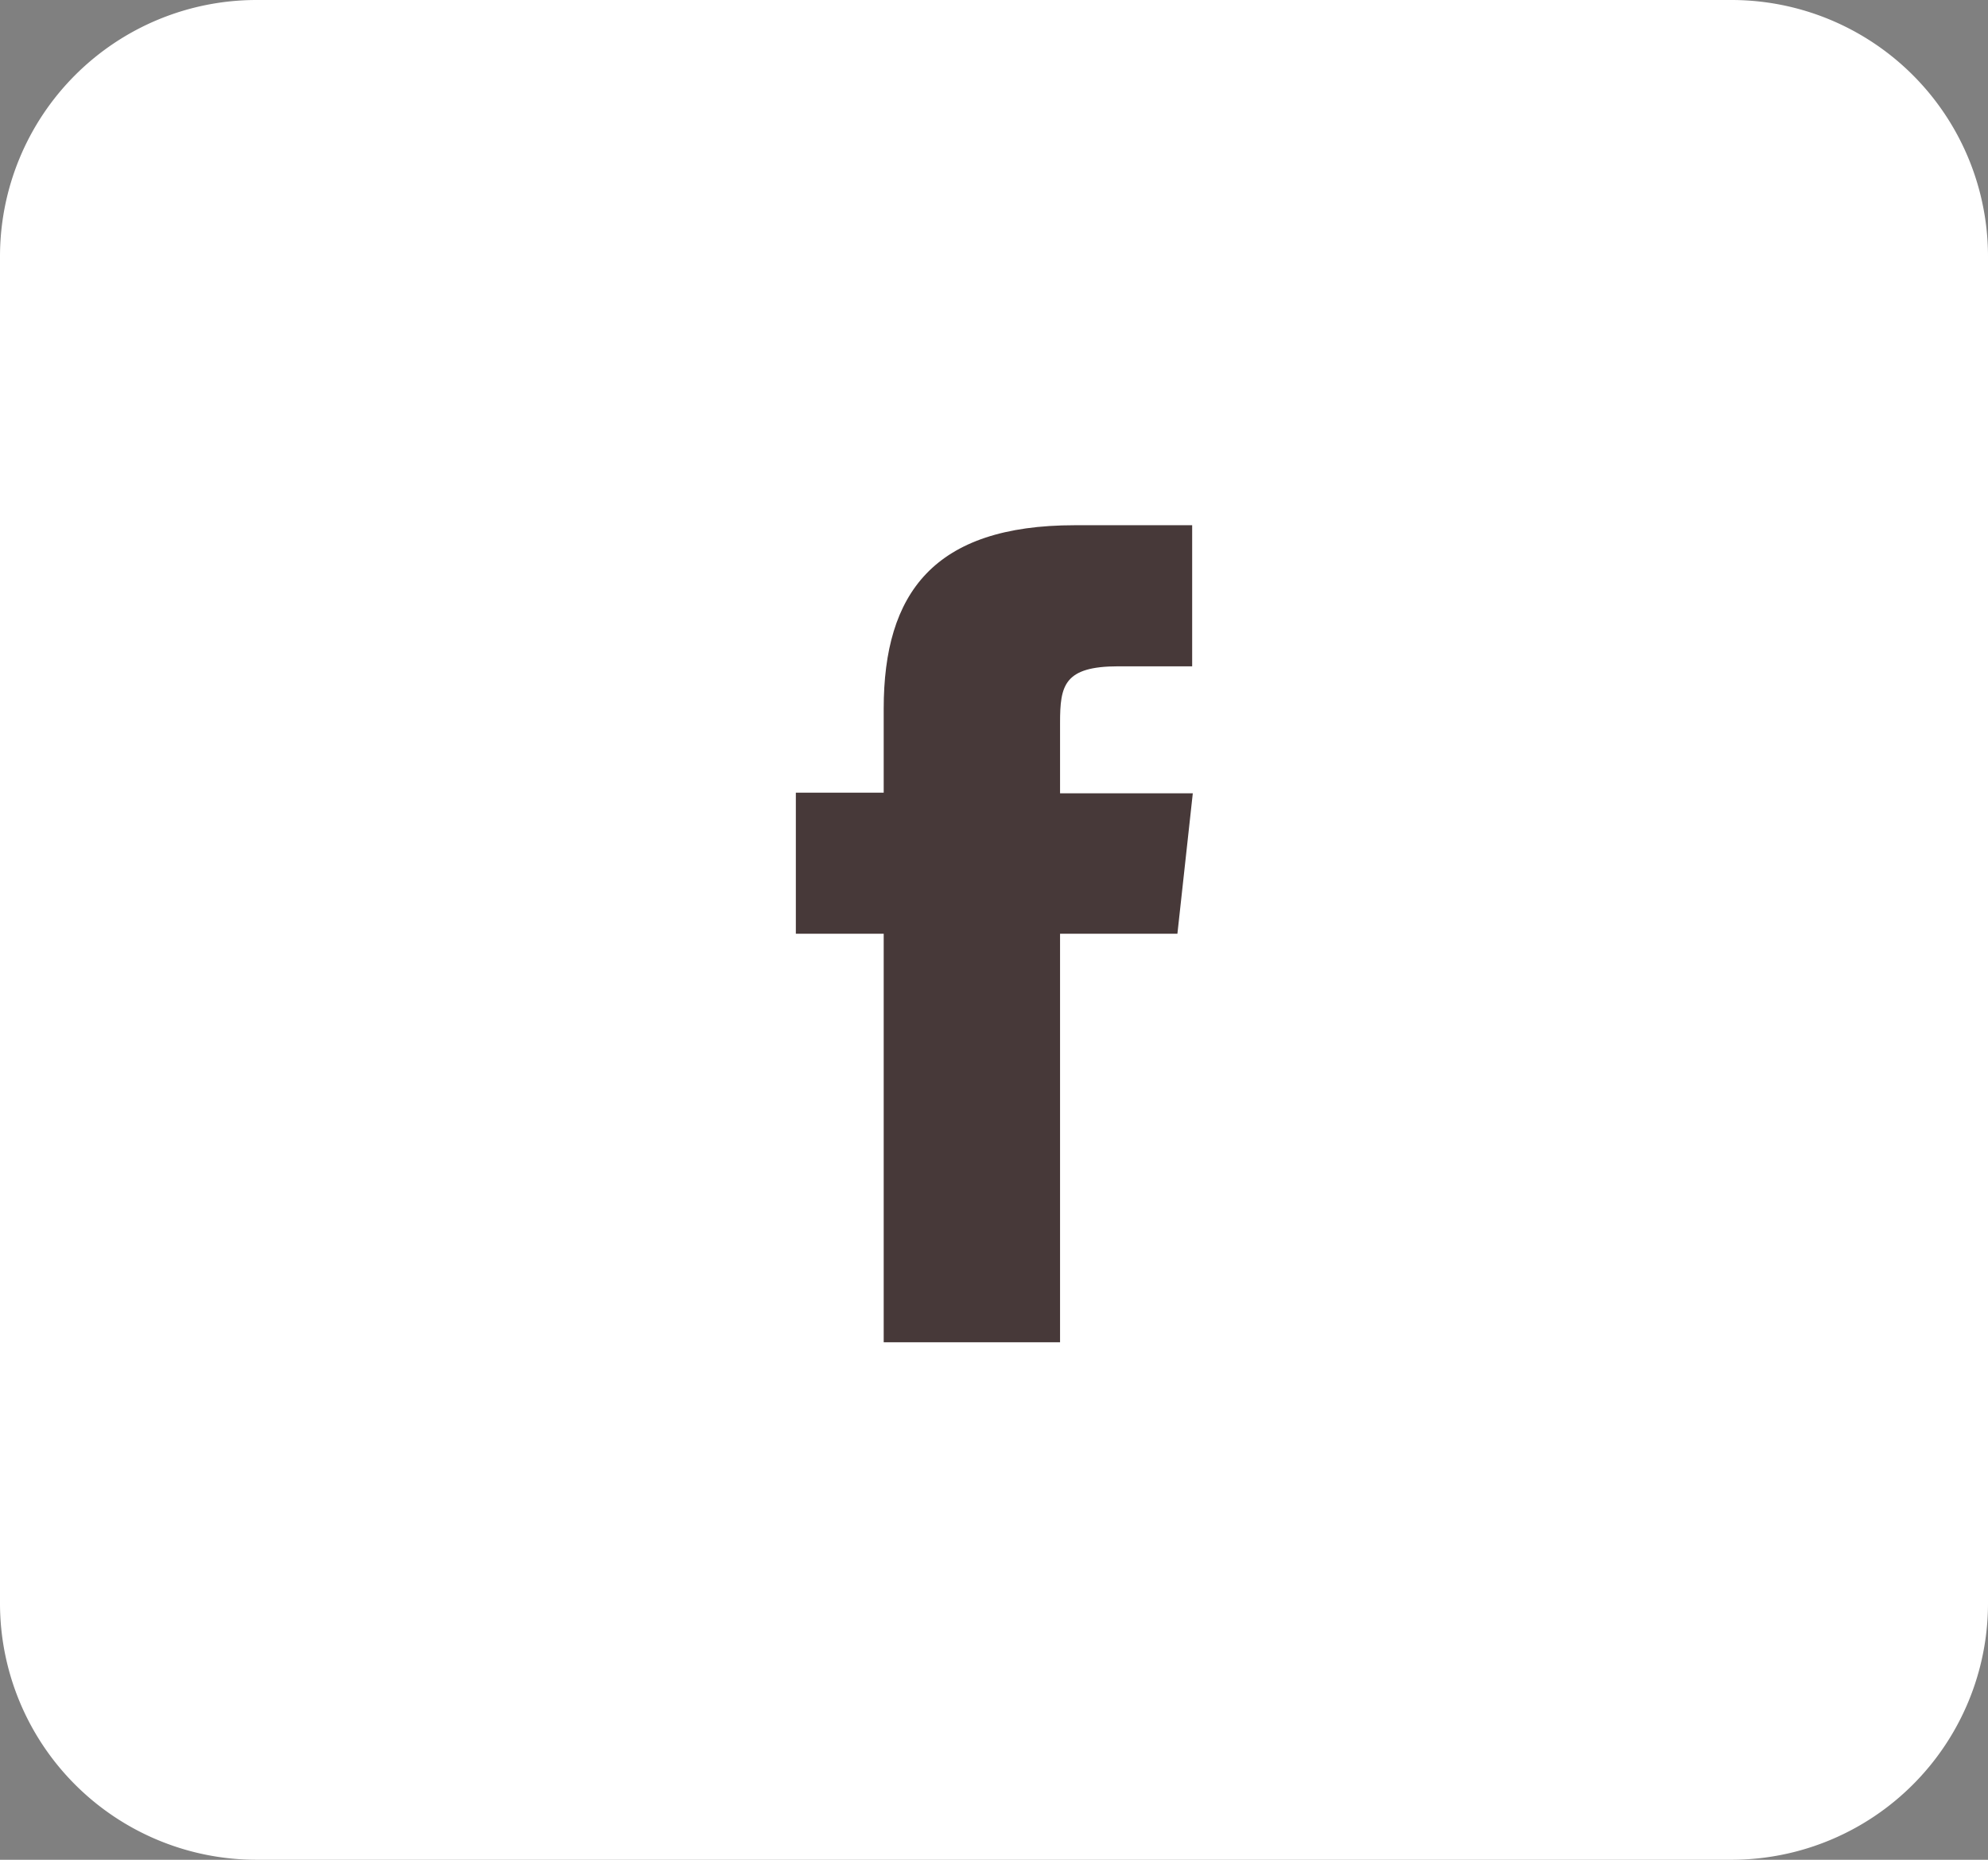 <svg xmlns="http://www.w3.org/2000/svg" xmlns:xlink="http://www.w3.org/1999/xlink" width="31" height="29" viewBox="0 0 31 29"><rect x="0" y="0" width="31" height="29" fill="#808080" stroke="none"/><defs><path id="c5q4a" d="M923 424a4 4 0 0 1 4-4h23a4 4 0 0 1 4 4v21a4 4 0 0 1-4 4h-23a4 4 0 0 1-4-4z"/><path id="c5q4b" d="M939.53 440.93h-2.75v-6.37h-1.37v-2.2h1.37v-1.31c0-1.8.78-2.86 2.98-2.86h1.83v2.2h-1.15c-.85 0-.91.3-.91.88v1.1h2.07l-.24 2.19h-1.83v6.37z"/></defs><g><g transform="translate(-923 -420)"><g><use fill="#fff" xlink:href="#c5q4a"/></g><g><use fill="#473939" xlink:href="#c5q4b"/></g></g></g></svg>